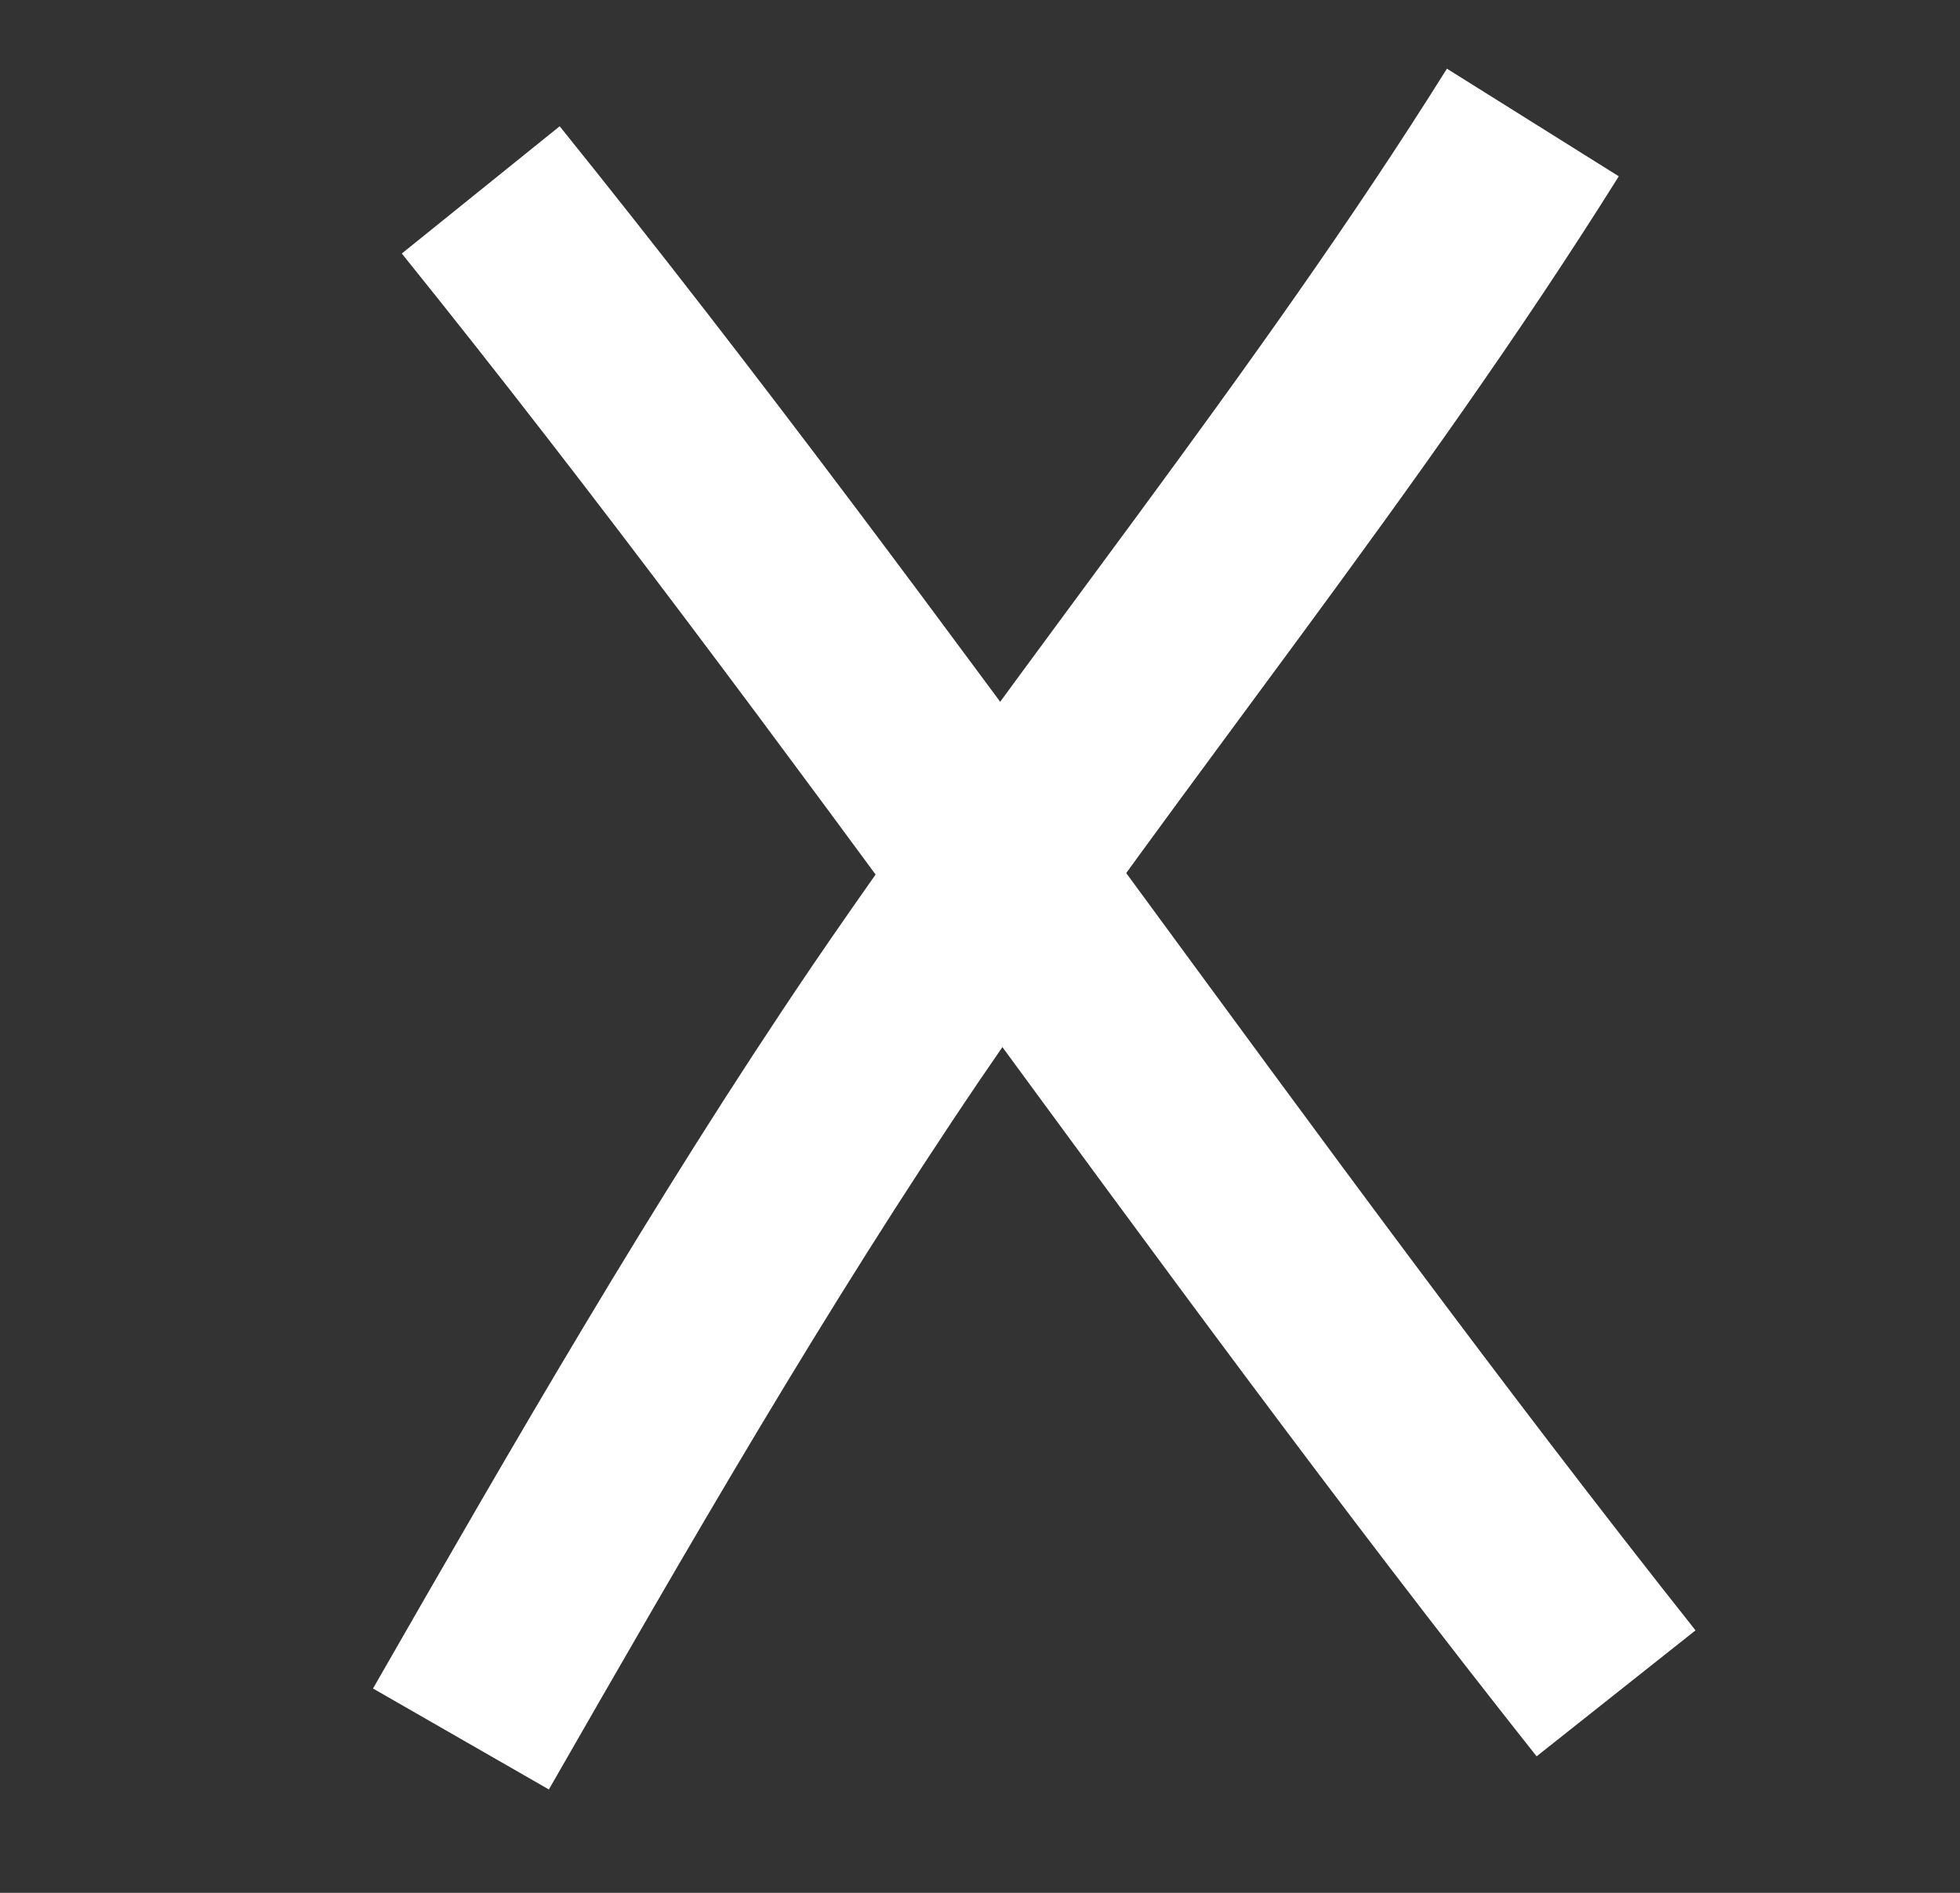 <svg width="29" height="28" viewBox="0 0 29 28" fill="none" xmlns="http://www.w3.org/2000/svg">
<rect x="0" y="0" width="29" height="28" fill="#333333" stroke="none"/>
<path d="M23.911 25.049C18.129 17.753 12.945 10.046 7.113 2.809" stroke="white" stroke-width="3"/>
<path d="M6.82 25.724C8.877 22.14 10.939 18.551 13.259 15.13C16.331 10.626 19.789 6.43 22.68 1.812" stroke="white" stroke-width="3"/>
</svg>
